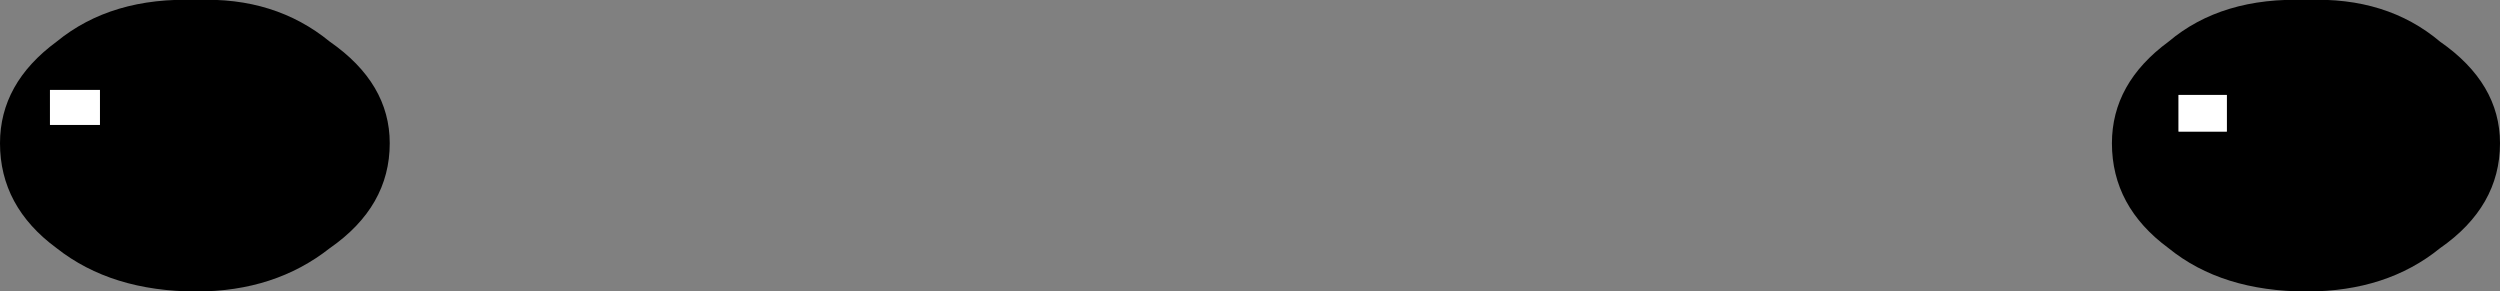 <?xml version="1.0" encoding="UTF-8" standalone="no"?>
<svg xmlns:xlink="http://www.w3.org/1999/xlink" height="8.75px" width="75.05px" xmlns="http://www.w3.org/2000/svg">
  <rect width="100%" height="100%" fill="#808080" stroke="none"/>
  <g transform="matrix(1.0, 0.0, 0.0, 1.0, -261.9, -101.65)">
    <path d="M327.3 104.5 L327.3 105.5 327.3 105.6 328.4 105.6 328.75 105.6 328.75 104.6 328.75 104.5 327.3 104.5 M327.0 102.9 Q328.6 101.55 331.15 101.65 333.55 101.55 335.15 102.9 336.95 104.15 336.95 105.95 336.95 107.85 335.15 109.1 333.55 110.4 331.15 110.4 328.6 110.4 327.0 109.1 325.3 107.85 325.3 105.95 325.3 104.15 327.0 102.9 M264.9 105.4 L264.9 104.45 264.9 104.35 263.4 104.35 263.4 105.35 263.4 105.4 264.5 105.4 264.9 105.4 M263.6 109.1 Q261.9 107.85 261.9 105.95 261.9 104.15 263.6 102.9 265.25 101.55 267.8 101.65 270.15 101.55 271.8 102.9 273.6 104.15 273.6 105.95 273.6 107.85 271.8 109.1 270.15 110.4 267.8 110.4 265.25 110.4 263.6 109.1" fill="#000000" fill-rule="evenodd" stroke="none"/>
    <path d="M327.3 104.5 L328.75 104.5 328.75 104.6 328.75 105.6 328.4 105.6 327.3 105.6 327.3 105.5 327.3 104.5 M264.9 105.4 L264.5 105.4 263.4 105.4 263.4 105.35 263.4 104.35 264.9 104.35 264.9 104.45 264.9 105.4" fill="#ffffff" fill-rule="evenodd" stroke="none"/>
  </g>
</svg>
